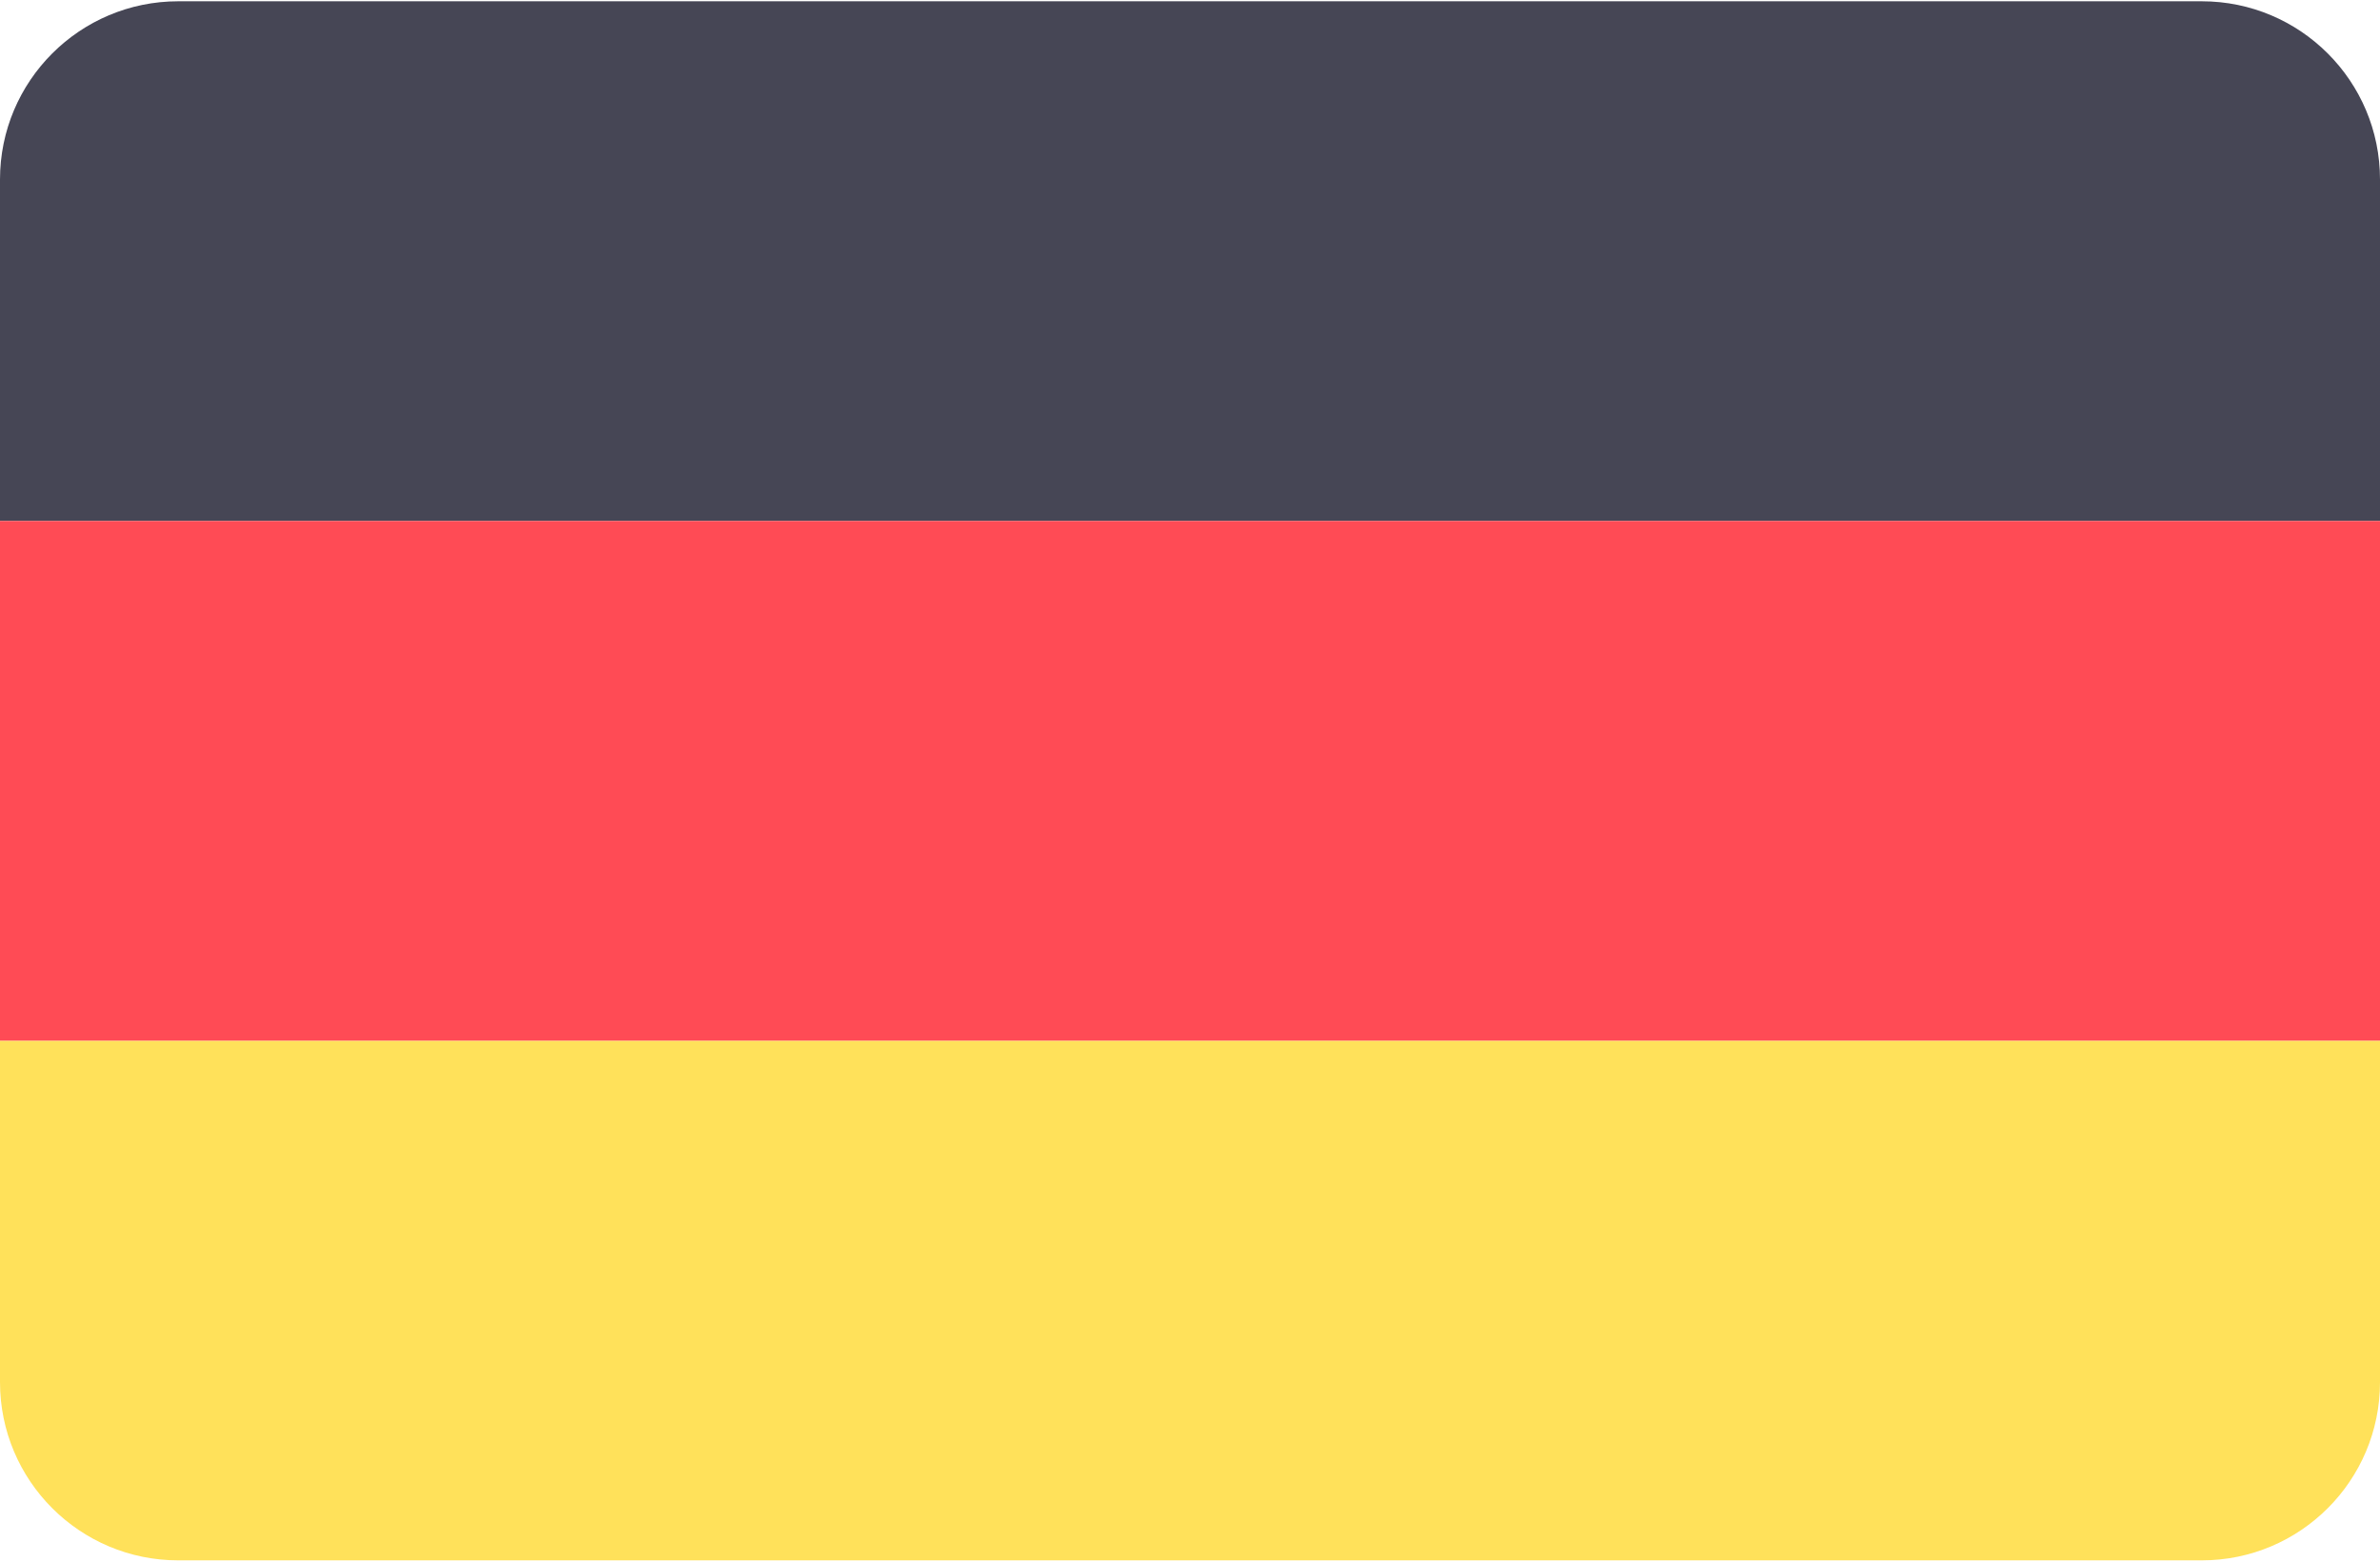 <svg width="512" height="336" viewBox="0 0 512 336" fill="none" xmlns="http://www.w3.org/2000/svg">
<g clip-path="url(#clip0_155_130)">
<path d="M473.655 0.276H38.345C17.167 0.276 0 17.443 0 38.621V112.092H512V38.621C512 17.443 494.833 0.276 473.655 0.276Z" fill="#464655"/>
<path d="M0 297.379C0 318.556 17.167 335.724 38.345 335.724H473.655C494.832 335.724 512 318.557 512 297.379V223.908H0V297.379Z" fill="#FFE15A"/>
<path d="M512 112.09H0V223.9H512V112.09Z" fill="#FF4B55"/>
</g>
<defs>
<clipPath id="clip0_155_130">
<rect width="512" height="336" fill="white"/>
</clipPath>
</defs>
</svg>
